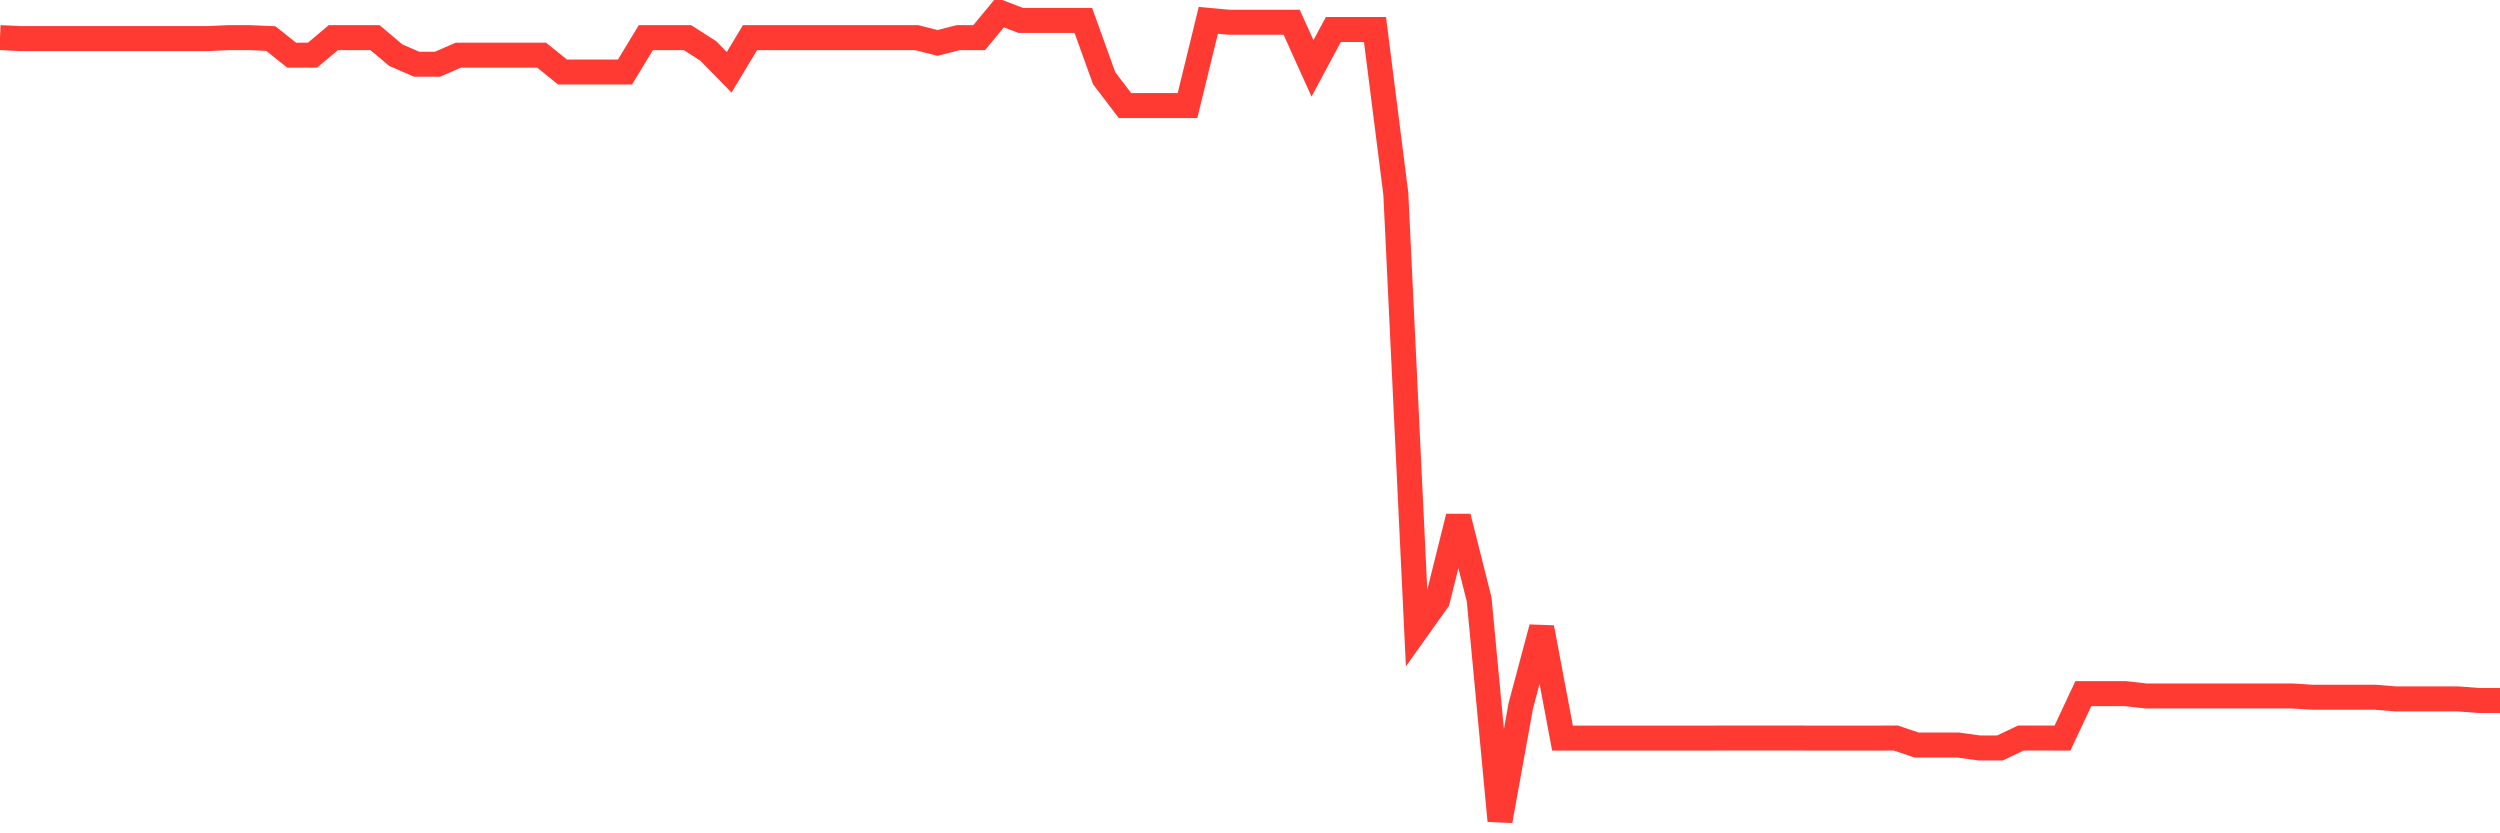 <svg
  xmlns="http://www.w3.org/2000/svg"
  xmlns:xlink="http://www.w3.org/1999/xlink"
  width="120"
  height="40"
  viewBox="0 0 120 40"
  preserveAspectRatio="none"
>
  <polyline
    points="0,1.805 1,1.851 2,1.851 3,1.851 4,1.851 5,1.851 6,1.851 7,1.851 8,1.851 9,1.851 10,1.851 11,1.805 12,1.807 13,1.851 14,2.649 15,2.649 16,1.807 17,1.807 18,1.807 19,2.649 20,3.083 21,3.083 22,2.649 23,2.649 24,2.649 25,2.649 26,2.649 27,3.457 28,3.457 29,3.457 30,3.457 31,1.807 32,1.807 33,1.807 34,2.447 35,3.47 36,1.807 37,1.807 38,1.807 39,1.807 40,1.807 41,1.807 42,1.807 43,1.807 44,1.807 45,2.06 46,1.807 47,1.807 48,0.6 49,0.981 50,0.981 51,0.981 52,0.981 53,3.756 54,5.068 55,5.068 56,5.068 57,5.068 58,0.976 59,1.068 60,1.068 61,1.068 62,1.068 63,3.283 64,1.416 65,1.416 66,1.416 67,9.306 68,30.226 69,28.82 70,24.804 71,28.779 72,39.4 73,33.871 74,30.126 75,35.428 76,35.428 77,35.428 78,35.428 79,35.428 80,35.428 81,35.428 82,35.428 83,35.426 84,35.426 85,35.426 86,35.426 87,35.428 88,35.428 89,35.428 90,35.428 91,35.426 92,35.763 93,35.763 94,35.763 95,35.901 96,35.901 97,35.426 98,35.426 99,35.428 100,33.293 101,33.293 102,33.293 103,33.405 104,33.405 105,33.405 106,33.405 107,33.405 108,33.405 109,33.405 110,33.405 111,33.467 112,33.467 113,33.467 114,33.467 115,33.548 116,33.548 117,33.548 118,33.548 119,33.625 120,33.625"
    fill="none"
    stroke="#ff3a33"
    stroke-width="1.2"
  >
  </polyline>
</svg>
